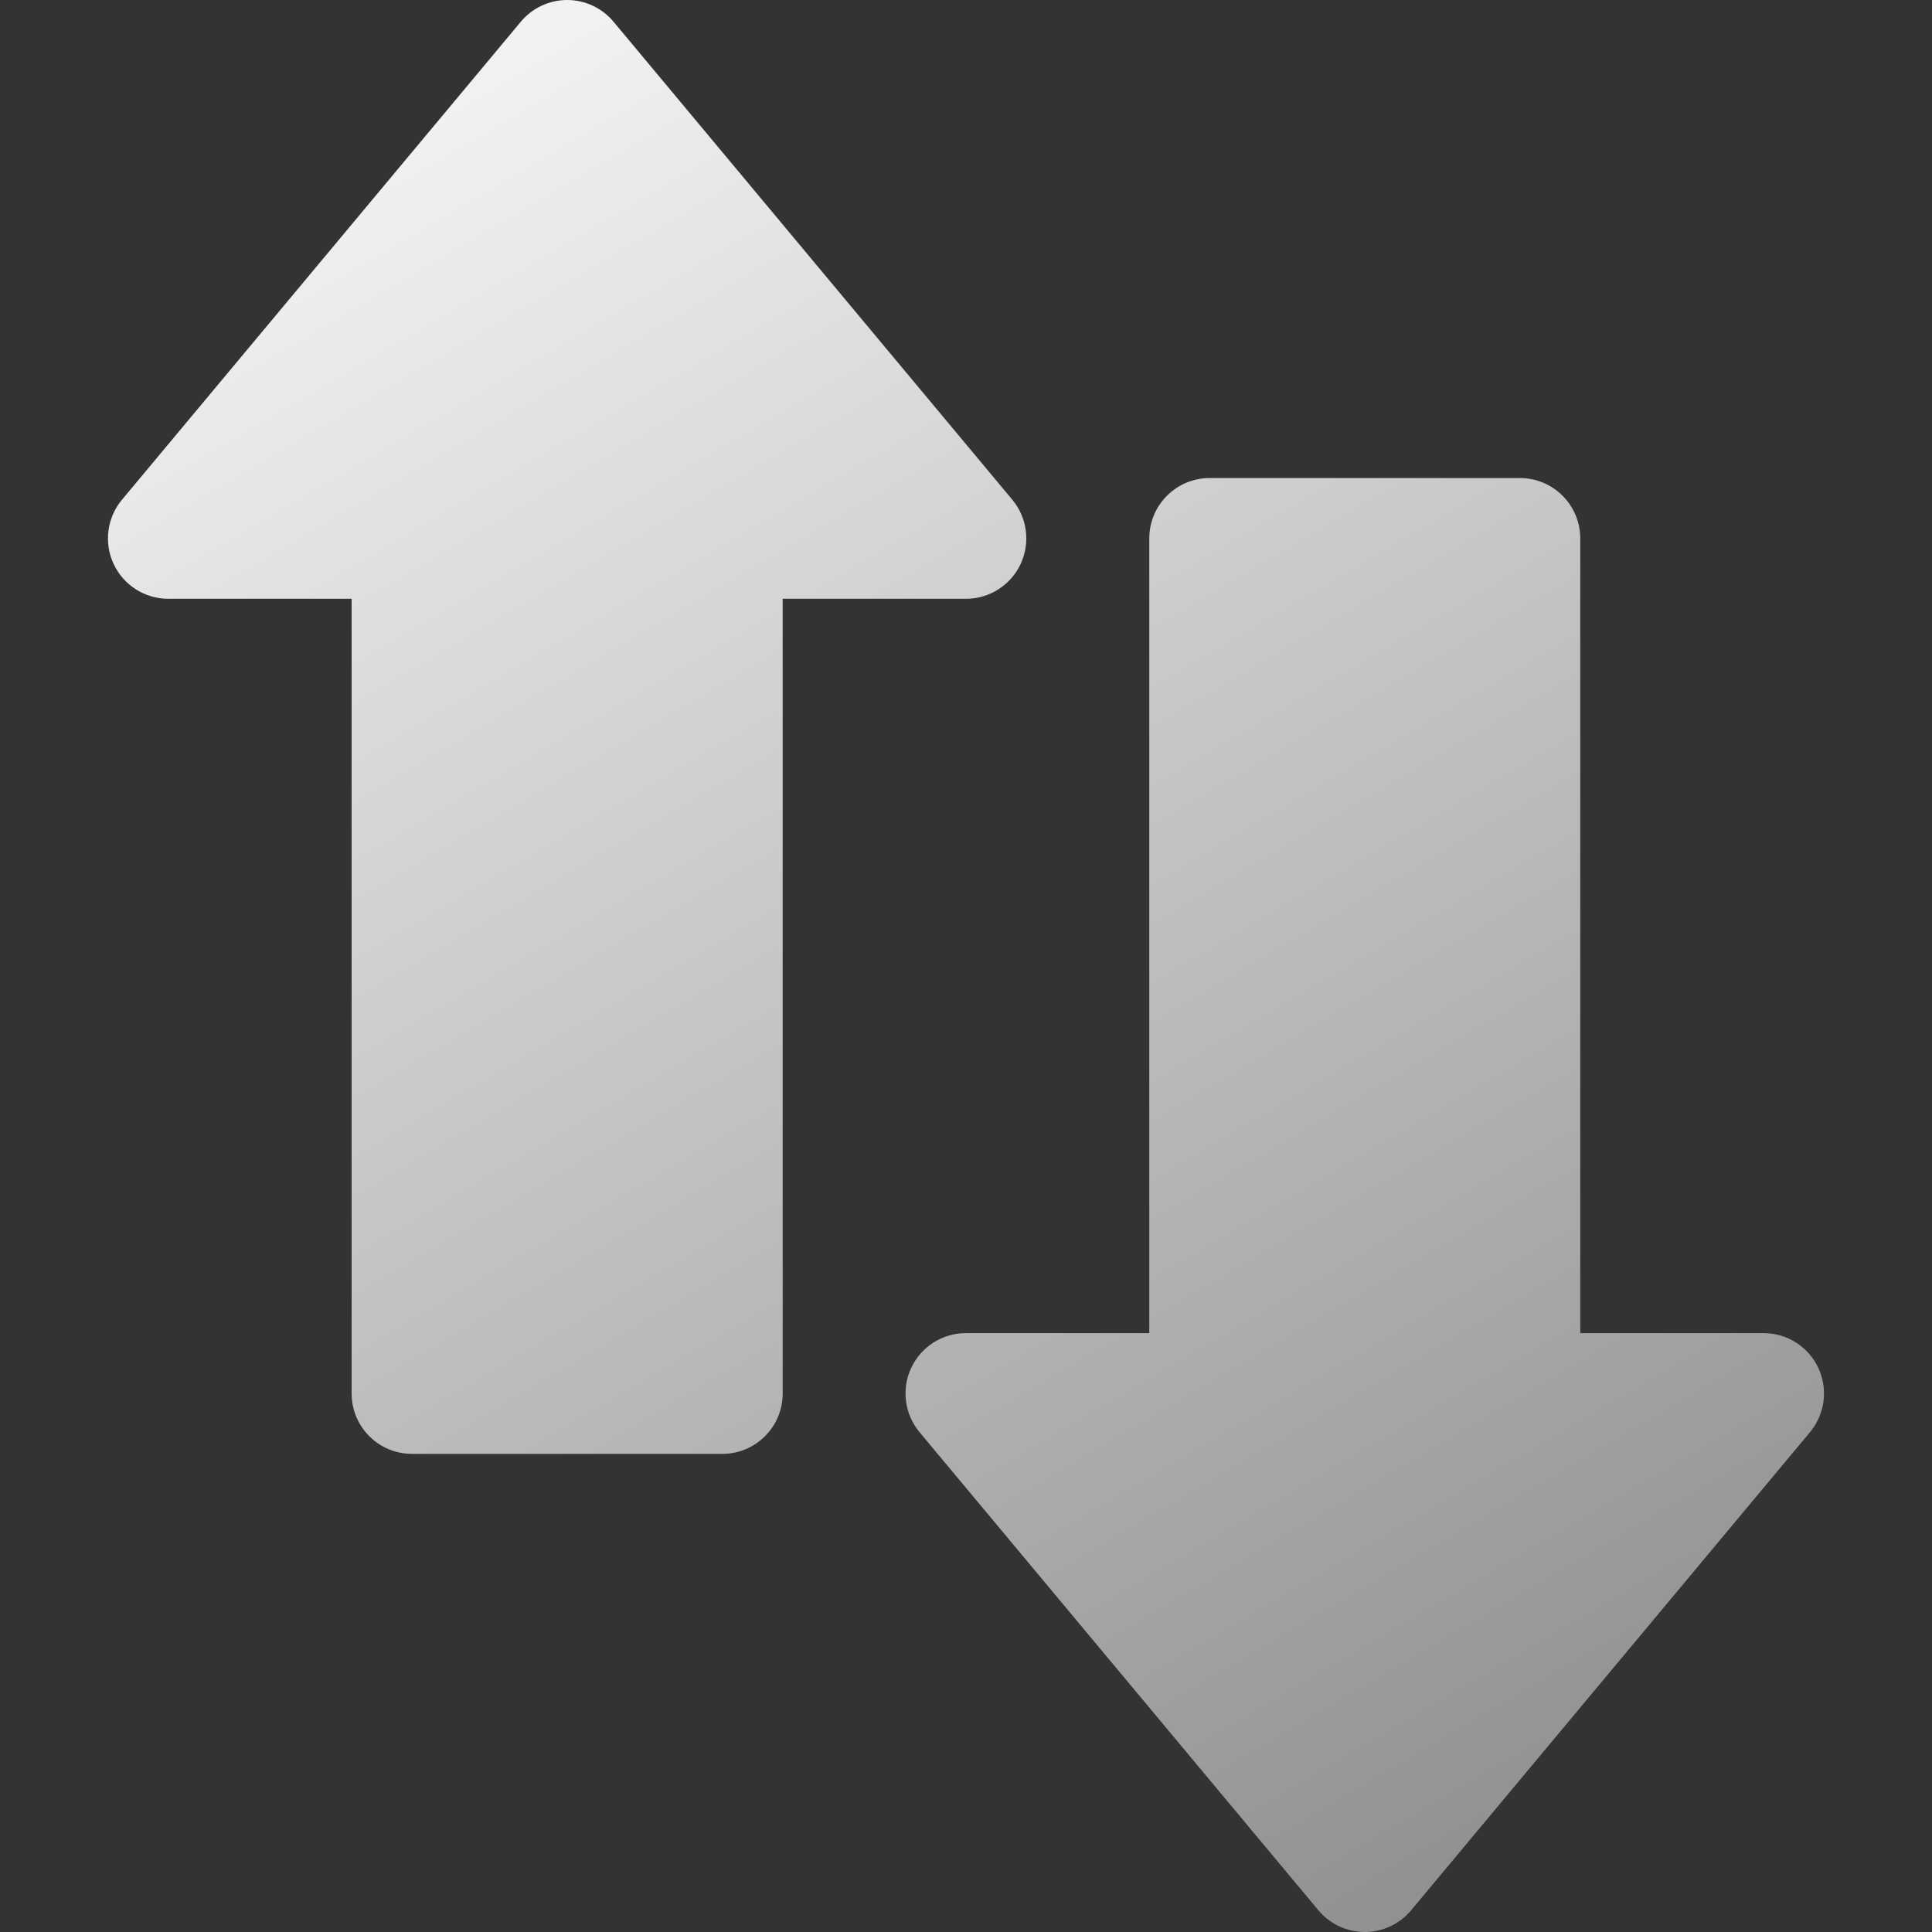 <svg width="44" height="44" viewBox="0 0 44 44" fill="none" xmlns="http://www.w3.org/2000/svg">
<rect x="0" y="0" width="44" height="44" fill="#333333" stroke="none"/>
<path fill-rule="evenodd" clip-rule="evenodd" d="M23.055 11.381C23.396 11.791 23.47 12.362 23.244 12.845C23.018 13.328 22.532 13.637 21.999 13.637H17.825V31.736C17.825 32.495 17.209 33.111 16.45 33.111H9.383C8.623 33.111 8.008 32.495 8.008 31.736V13.637H3.833C3.3 13.637 2.814 13.328 2.588 12.845C2.362 12.362 2.436 11.791 2.778 11.381L11.861 0.495C12.123 0.182 12.509 0 12.917 0H12.917C13.325 0 13.712 0.182 13.973 0.495L23.055 11.381ZM40.165 30.361C40.699 30.361 41.184 30.669 41.411 31.153C41.637 31.636 41.563 32.207 41.221 32.617L32.137 43.506C31.876 43.819 31.489 44 31.081 44C30.674 44 30.287 43.819 30.026 43.506L20.942 32.617C20.6 32.207 20.526 31.636 20.752 31.153C20.978 30.669 21.464 30.361 21.997 30.361H26.174V12.262C26.174 11.503 26.79 10.887 27.549 10.887H34.614C35.373 10.887 35.989 11.503 35.989 12.262V30.361H40.165Z" fill="url(#paint0_linear_243_6918)"/>
<defs>
<linearGradient id="paint0_linear_243_6918" x1="5.001" y1="-2.5" x2="35.001" y2="48.5" gradientUnits="userSpaceOnUse">
<stop stop-color="white"/>
<stop offset="1" stop-color="white" stop-opacity="0.4"/>
</linearGradient>
</defs>
</svg>